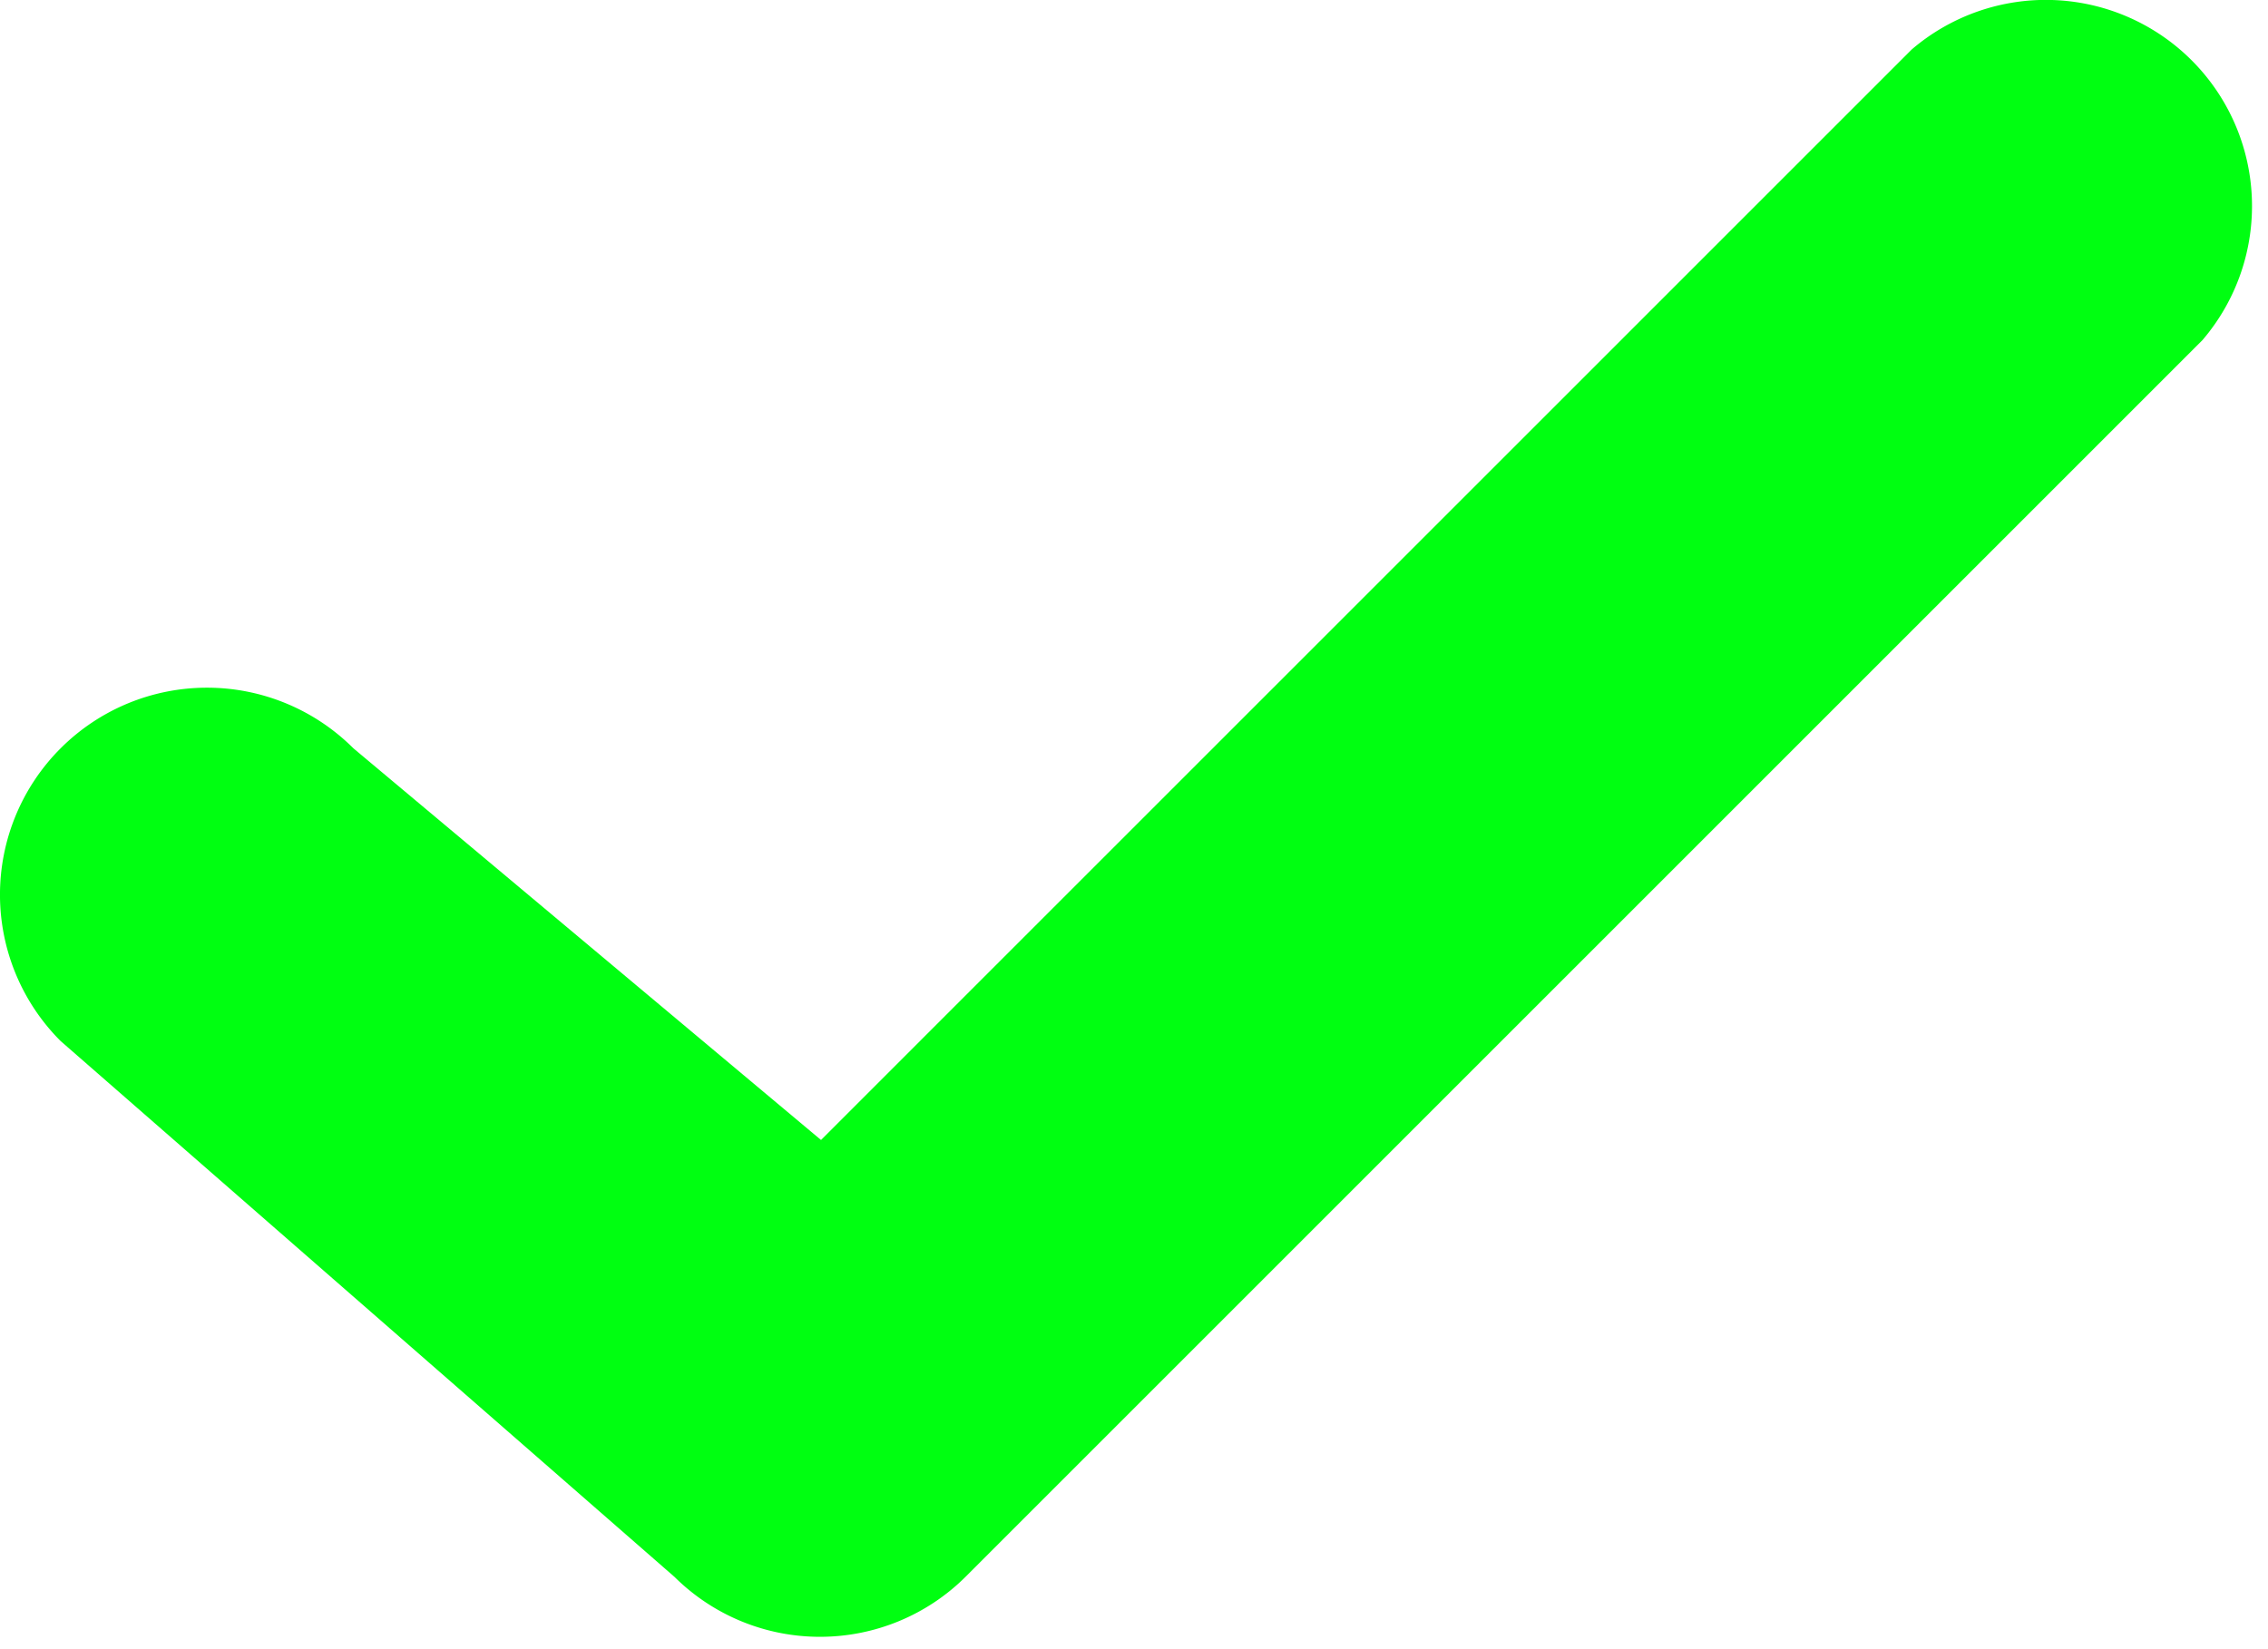 <svg xmlns="http://www.w3.org/2000/svg" width="11" height="8" fill="none"><path fill="#0F1" d="M3.982 7.94a1 1 0 0 1-.71-.29L.294 5.05a1.004 1.004 0 1 1 1.42-1.42L3.982 5.53 9.272.24a1 1 0 0 1 1.41 1.41l-6 6a1 1 0 0 1-.7.29"/></svg>